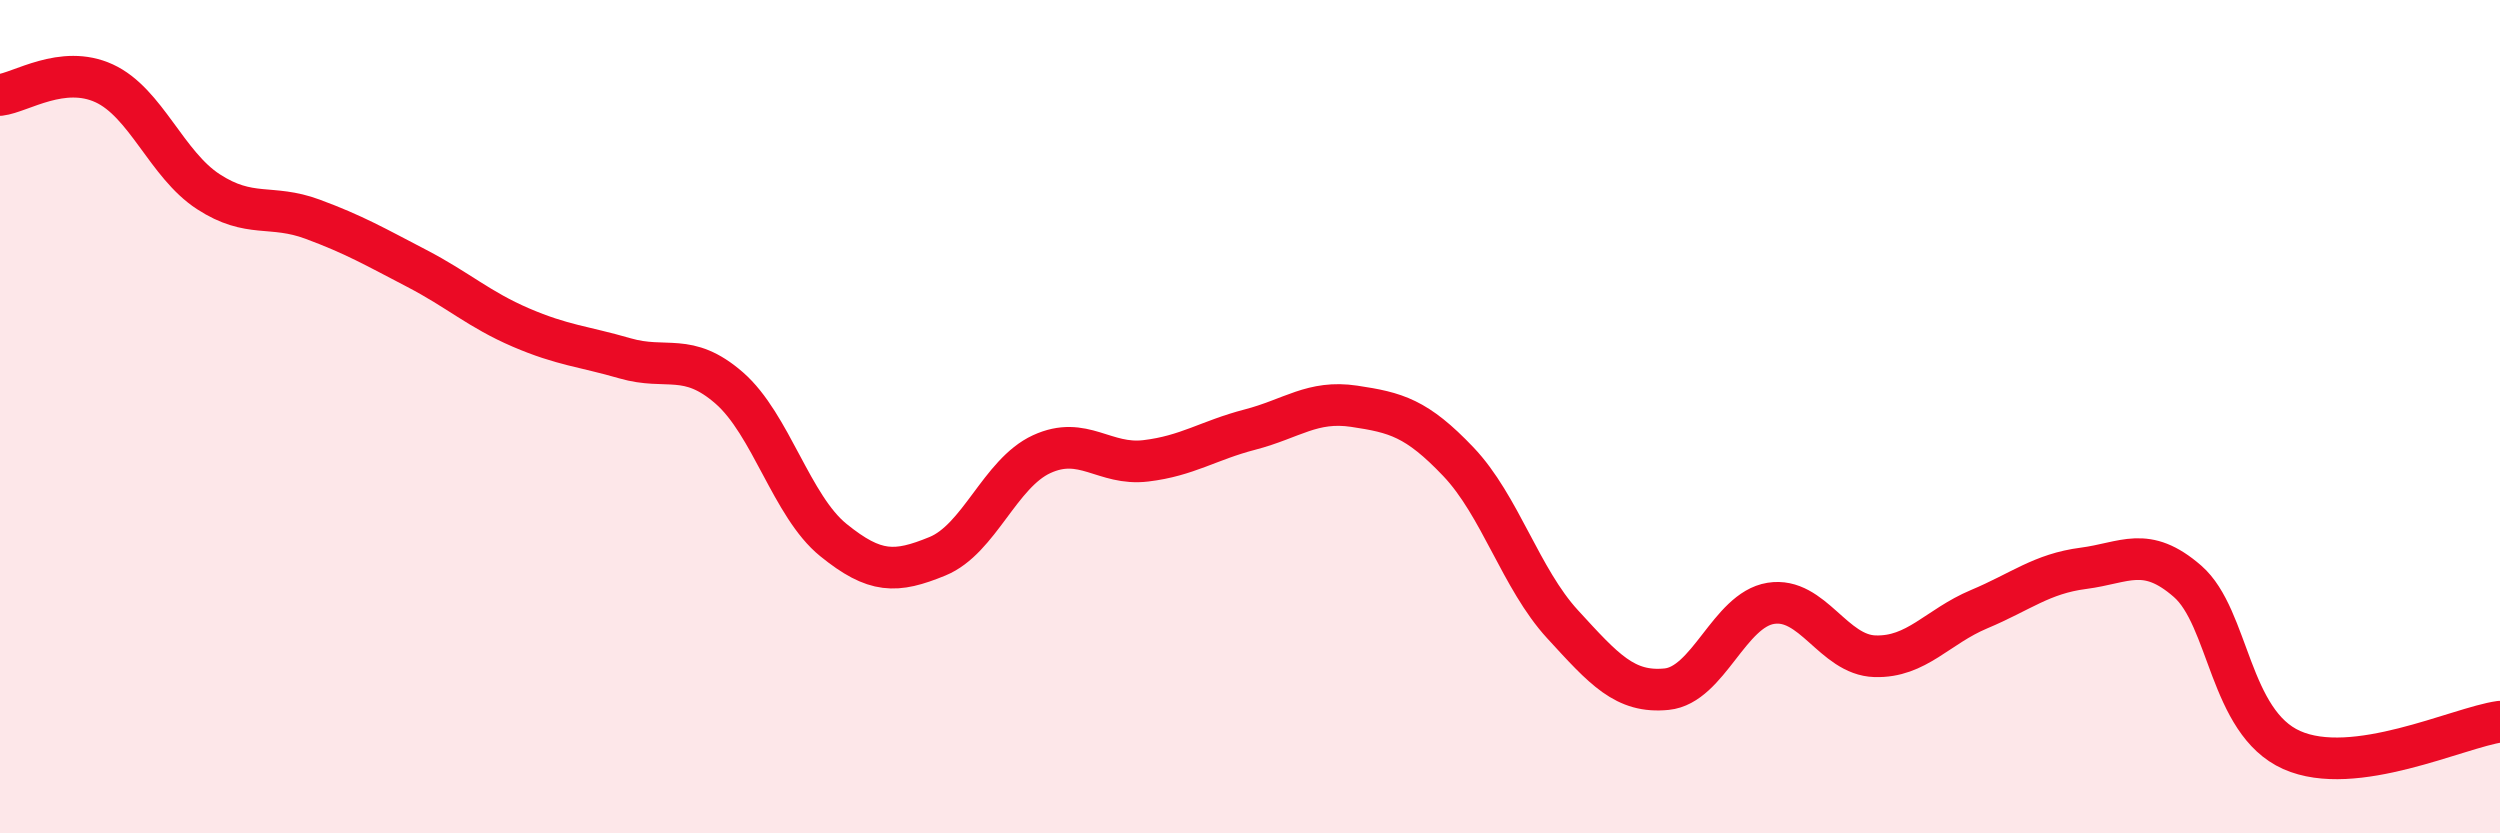 
    <svg width="60" height="20" viewBox="0 0 60 20" xmlns="http://www.w3.org/2000/svg">
      <path
        d="M 0,2.28 C 0.5,2.22 1.5,1.54 2.5,2 C 3.5,2.46 4,3.95 5,4.6 C 6,5.25 6.5,4.89 7.5,5.26 C 8.5,5.63 9,5.92 10,6.44 C 11,6.96 11.5,7.43 12.5,7.86 C 13.5,8.29 14,8.31 15,8.6 C 16,8.89 16.5,8.44 17.5,9.31 C 18.5,10.18 19,12.15 20,12.96 C 21,13.77 21.5,13.76 22.5,13.35 C 23.5,12.94 24,11.36 25,10.9 C 26,10.44 26.5,11.18 27.5,11.06 C 28.5,10.94 29,10.57 30,10.31 C 31,10.05 31.5,9.6 32.5,9.75 C 33.5,9.9 34,10.03 35,11.08 C 36,12.13 36.5,13.89 37.5,14.98 C 38.5,16.07 39,16.64 40,16.54 C 41,16.44 41.5,14.64 42.5,14.48 C 43.5,14.32 44,15.72 45,15.75 C 46,15.78 46.5,15.04 47.5,14.62 C 48.5,14.2 49,13.77 50,13.64 C 51,13.51 51.5,13.08 52.5,13.95 C 53.5,14.82 53.5,17.33 55,18 C 56.5,18.67 59,17.46 60,17.32L60 20L0 20Z"
        fill="#EB0A25"
        opacity="0.1"
        stroke-linecap="round"
        stroke-linejoin="round"
      />
      <path
        d="M 0,2.28 C 0.5,2.22 1.5,1.54 2.5,2 C 3.5,2.46 4,3.95 5,4.6 C 6,5.25 6.5,4.89 7.5,5.26 C 8.5,5.63 9,5.92 10,6.44 C 11,6.96 11.5,7.43 12.5,7.86 C 13.5,8.29 14,8.31 15,8.6 C 16,8.89 16.5,8.44 17.5,9.31 C 18.5,10.18 19,12.15 20,12.96 C 21,13.77 21.5,13.76 22.5,13.35 C 23.5,12.94 24,11.36 25,10.9 C 26,10.44 26.5,11.18 27.5,11.06 C 28.5,10.94 29,10.57 30,10.31 C 31,10.05 31.5,9.6 32.5,9.75 C 33.5,9.9 34,10.03 35,11.08 C 36,12.13 36.5,13.89 37.5,14.98 C 38.5,16.07 39,16.64 40,16.54 C 41,16.44 41.5,14.64 42.5,14.48 C 43.5,14.32 44,15.72 45,15.75 C 46,15.78 46.5,15.04 47.5,14.62 C 48.5,14.2 49,13.77 50,13.64 C 51,13.51 51.5,13.08 52.5,13.95 C 53.5,14.82 53.5,17.33 55,18 C 56.5,18.67 59,17.46 60,17.32"
        stroke="#EB0A25"
        stroke-width="1"
        fill="none"
        stroke-linecap="round"
        stroke-linejoin="round"
      />
    </svg>
  